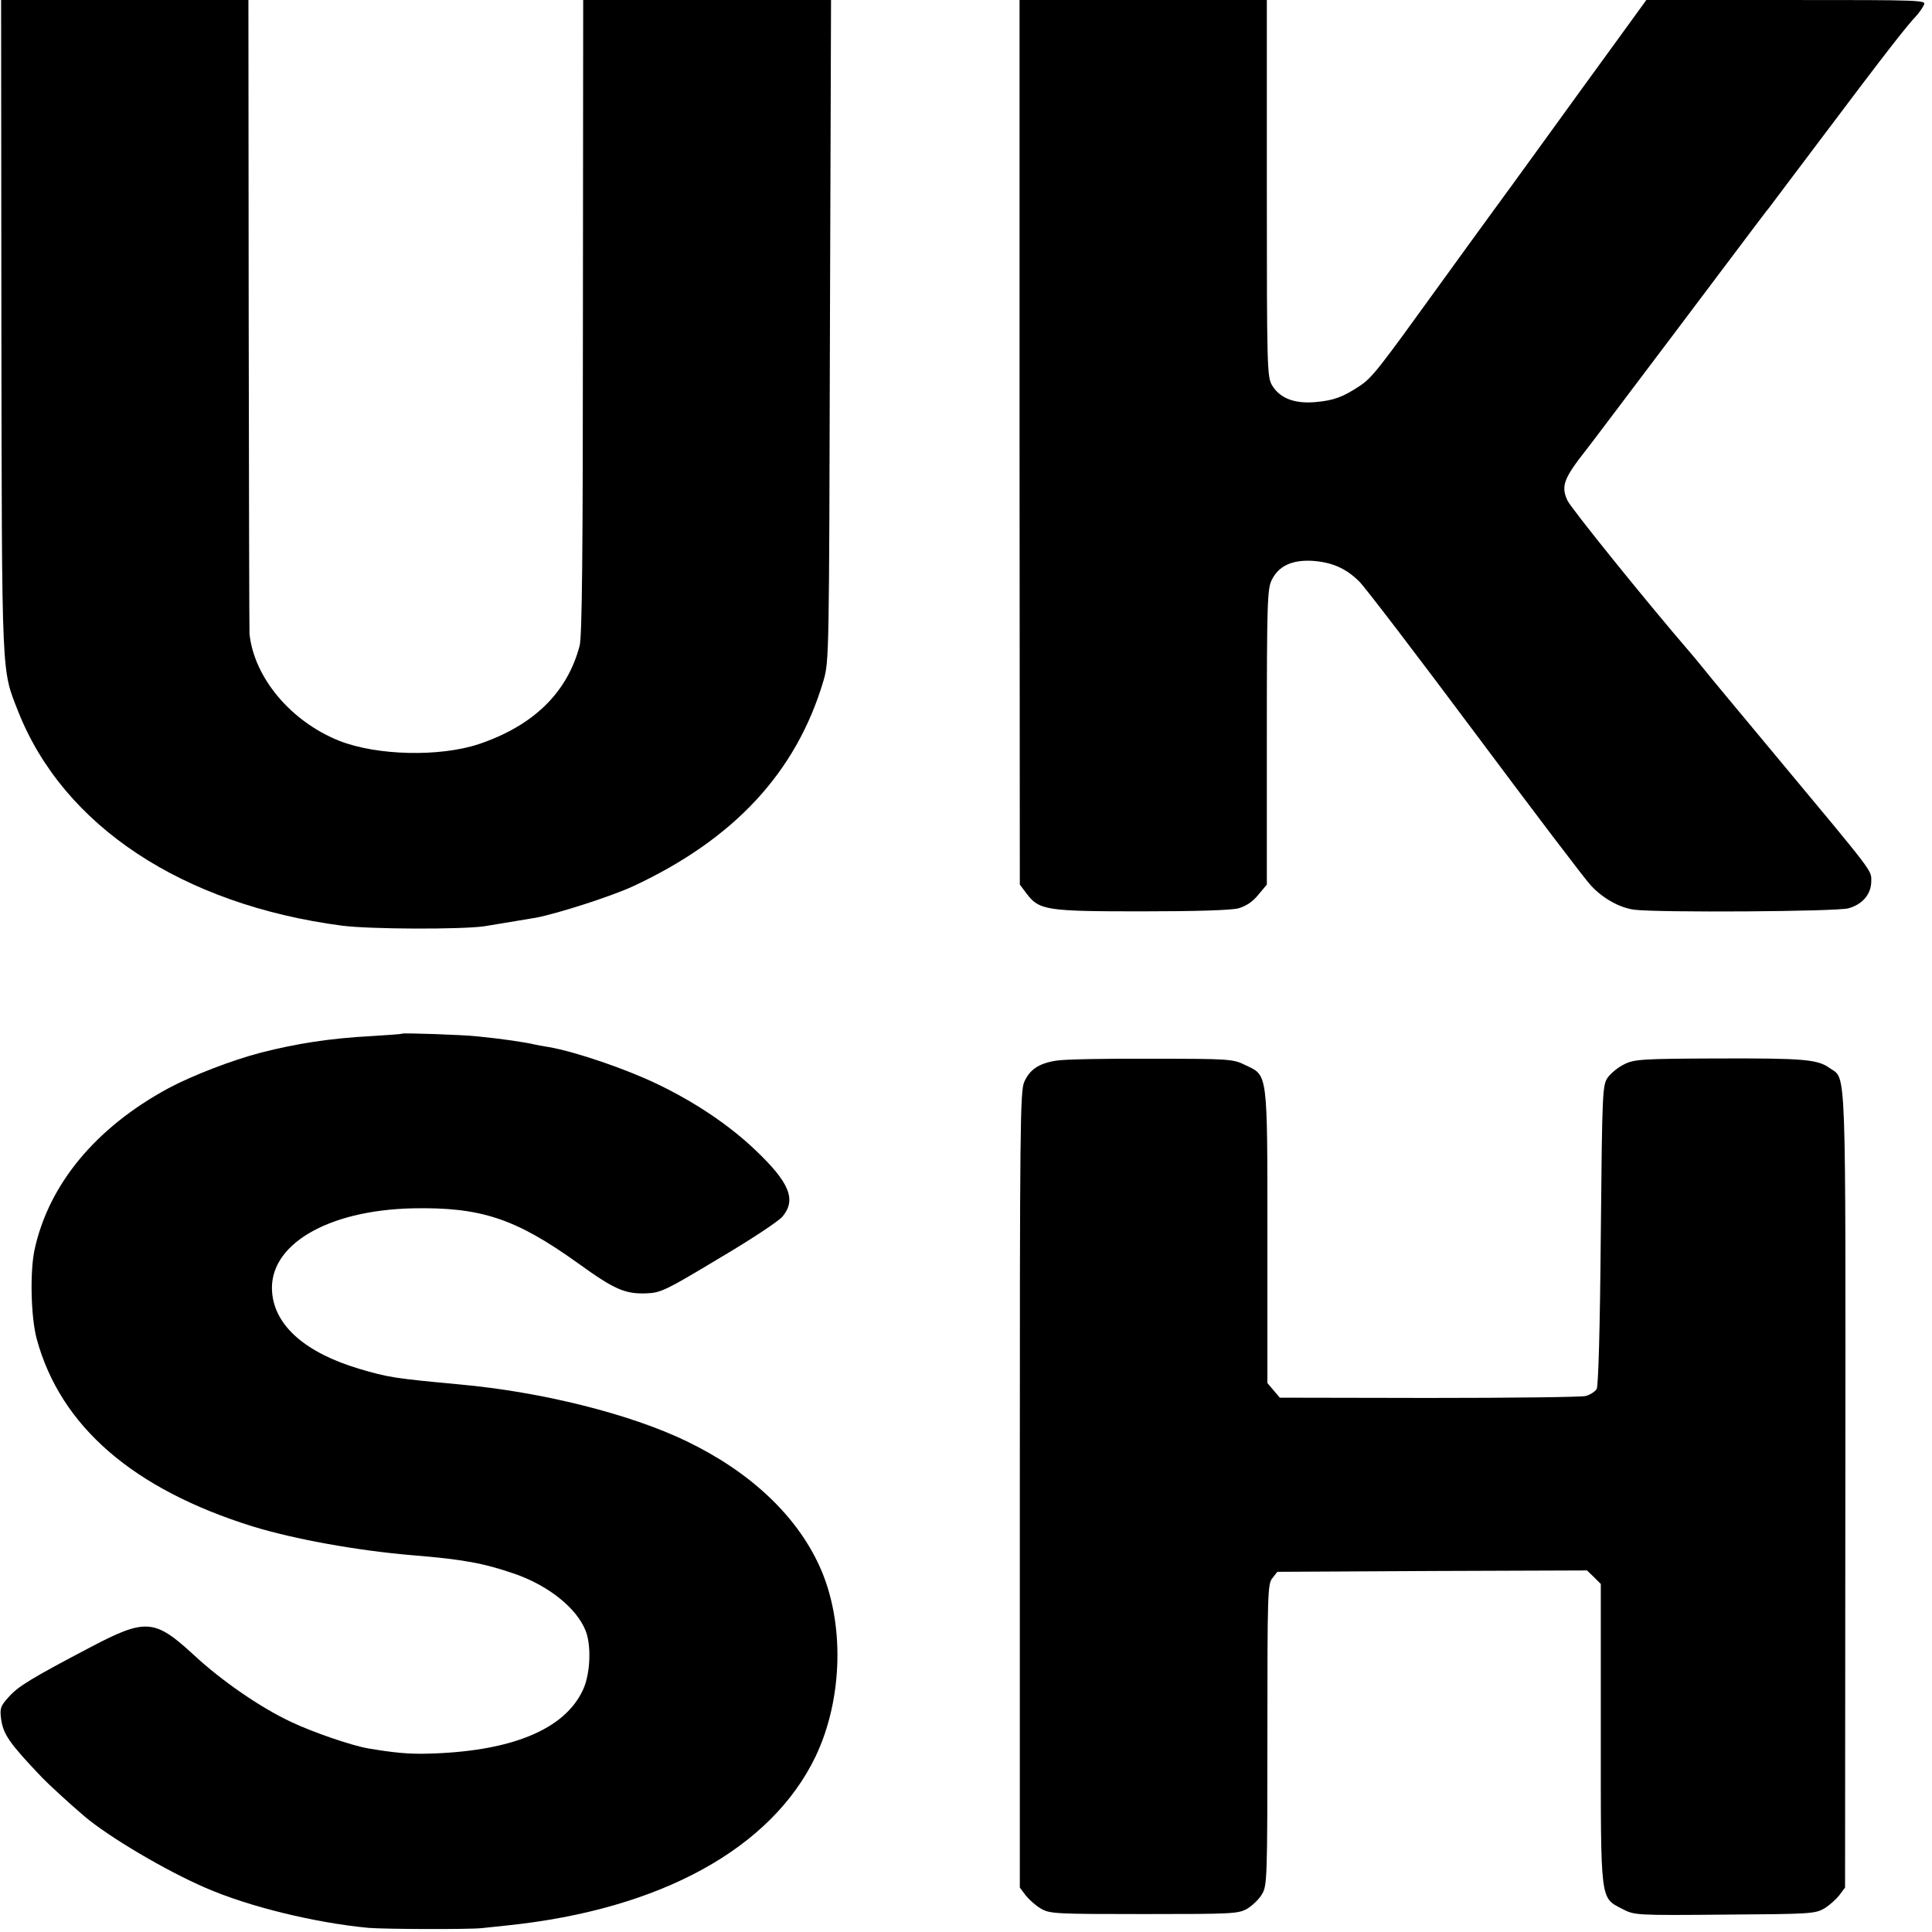 <?xml version="1.0" standalone="no"?>
<!DOCTYPE svg PUBLIC "-//W3C//DTD SVG 20010904//EN"
 "http://www.w3.org/TR/2001/REC-SVG-20010904/DTD/svg10.dtd">
<svg version="1.0" xmlns="http://www.w3.org/2000/svg"
 width="700pt" height="700pt" viewBox="0 0 700 700"
 preserveAspectRatio="xMidYMid meet">
<g transform="translate(0,700) scale(0.1,-0.1)"
fill="#000000" stroke="none">
<path d="M5 5818 c2 -1296 0 -1240 61 -1396 164 -415 596 -700 1174 -776 104
-13 431 -14 515 -2 62 10 157 26 187 31 79 15 274 78 352 114 367 171 592 414
690 746 20 69 20 94 23 1268 l4 1197 -449 0 -449 0 -1 -1147 c0 -859 -3 -1159
-12 -1193 -45 -170 -167 -289 -365 -356 -142 -47 -369 -42 -506 12 -175 70
-308 228 -325 387 -1 9 -2 530 -3 1157 l-1 1140 -448 0 -448 0 1 -1182z"/>
<path d="M3694 5398 l1 -1603 24 -32 c46 -61 71 -65 416 -65 198 0 326 4 352
11 28 8 52 24 72 49 l31 37 0 535 c0 490 2 538 18 569 25 51 74 73 147 69 70
-5 120 -26 169 -74 20 -19 210 -268 422 -552 212 -284 400 -532 418 -550 43
-47 104 -81 157 -88 84 -11 732 -7 776 5 51 14 83 51 83 99 0 40 12 24 -342
449 -129 155 -250 300 -267 322 -18 22 -40 49 -49 59 -161 187 -431 522 -443
549 -24 52 -13 80 68 183 7 8 146 193 310 410 347 461 340 452 351 465 4 6 84
111 177 235 245 326 322 425 363 468 6 8 17 22 22 33 11 19 1 19 -497 19
l-508 0 -111 -153 c-61 -83 -177 -244 -259 -357 -82 -113 -171 -236 -200 -275
-28 -38 -111 -153 -185 -255 -213 -295 -238 -328 -283 -358 -62 -41 -94 -53
-163 -59 -74 -6 -127 14 -155 61 -18 30 -19 63 -19 714 l0 682 -448 0 -448 0
0 -1602z"/>
<path d="M1457 3255 c-1 -2 -51 -5 -112 -9 -150 -8 -271 -27 -400 -60 -104
-27 -249 -83 -335 -129 -264 -143 -434 -349 -485 -586 -17 -81 -13 -244 8
-322 86 -317 350 -545 784 -680 151 -46 376 -87 578 -104 185 -15 258 -29 369
-67 124 -43 226 -125 258 -207 21 -53 17 -155 -9 -212 -66 -146 -263 -227
-573 -233 -61 -1 -109 3 -205 19 -59 10 -200 58 -280 96 -111 52 -252 149
-353 243 -141 130 -174 133 -372 29 -219 -115 -264 -143 -298 -181 -30 -33
-33 -41 -28 -80 8 -56 29 -87 148 -212 24 -25 98 -93 153 -140 88 -75 296
-198 440 -260 158 -69 399 -127 590 -145 64 -5 360 -6 410 -1 17 2 59 6 95 10
554 58 955 279 1115 612 100 210 106 489 14 690 -84 184 -251 341 -481 452
-205 99 -525 179 -823 206 -236 22 -257 25 -365 57 -193 58 -304 155 -314 276
-15 171 198 298 509 305 248 5 373 -37 598 -198 133 -96 171 -113 250 -110 51
2 70 11 261 126 114 67 218 136 231 152 51 61 26 123 -97 240 -94 90 -218 174
-358 241 -110 53 -293 116 -390 133 -25 4 -47 8 -50 9 -38 9 -119 21 -210 30
-54 6 -268 13 -273 10z"/>
<path d="M3826 3157 c-62 -10 -95 -32 -115 -77 -15 -33 -16 -174 -16 -1477 l0
-1442 21 -28 c12 -15 36 -37 55 -48 32 -19 52 -20 374 -20 324 0 342 1 375 20
19 12 43 35 53 53 18 30 19 62 19 577 0 513 1 546 18 567 l18 23 561 3 561 2
25 -24 25 -25 0 -543 c0 -616 -3 -592 79 -635 43 -22 47 -23 370 -20 306 2
328 3 360 22 19 11 43 33 55 48 l21 28 1 1442 c1 1565 4 1485 -55 1526 -45 33
-93 37 -411 36 -271 -1 -299 -3 -335 -21 -21 -10 -48 -32 -59 -47 -20 -28 -21
-43 -26 -570 -3 -350 -9 -548 -15 -560 -6 -9 -24 -21 -40 -25 -17 -4 -272 -7
-569 -7 l-539 1 -23 27 -22 26 0 530 c0 604 2 583 -80 622 -44 22 -57 23 -342
23 -163 1 -318 -2 -344 -7z"/>
</g>
</svg>
